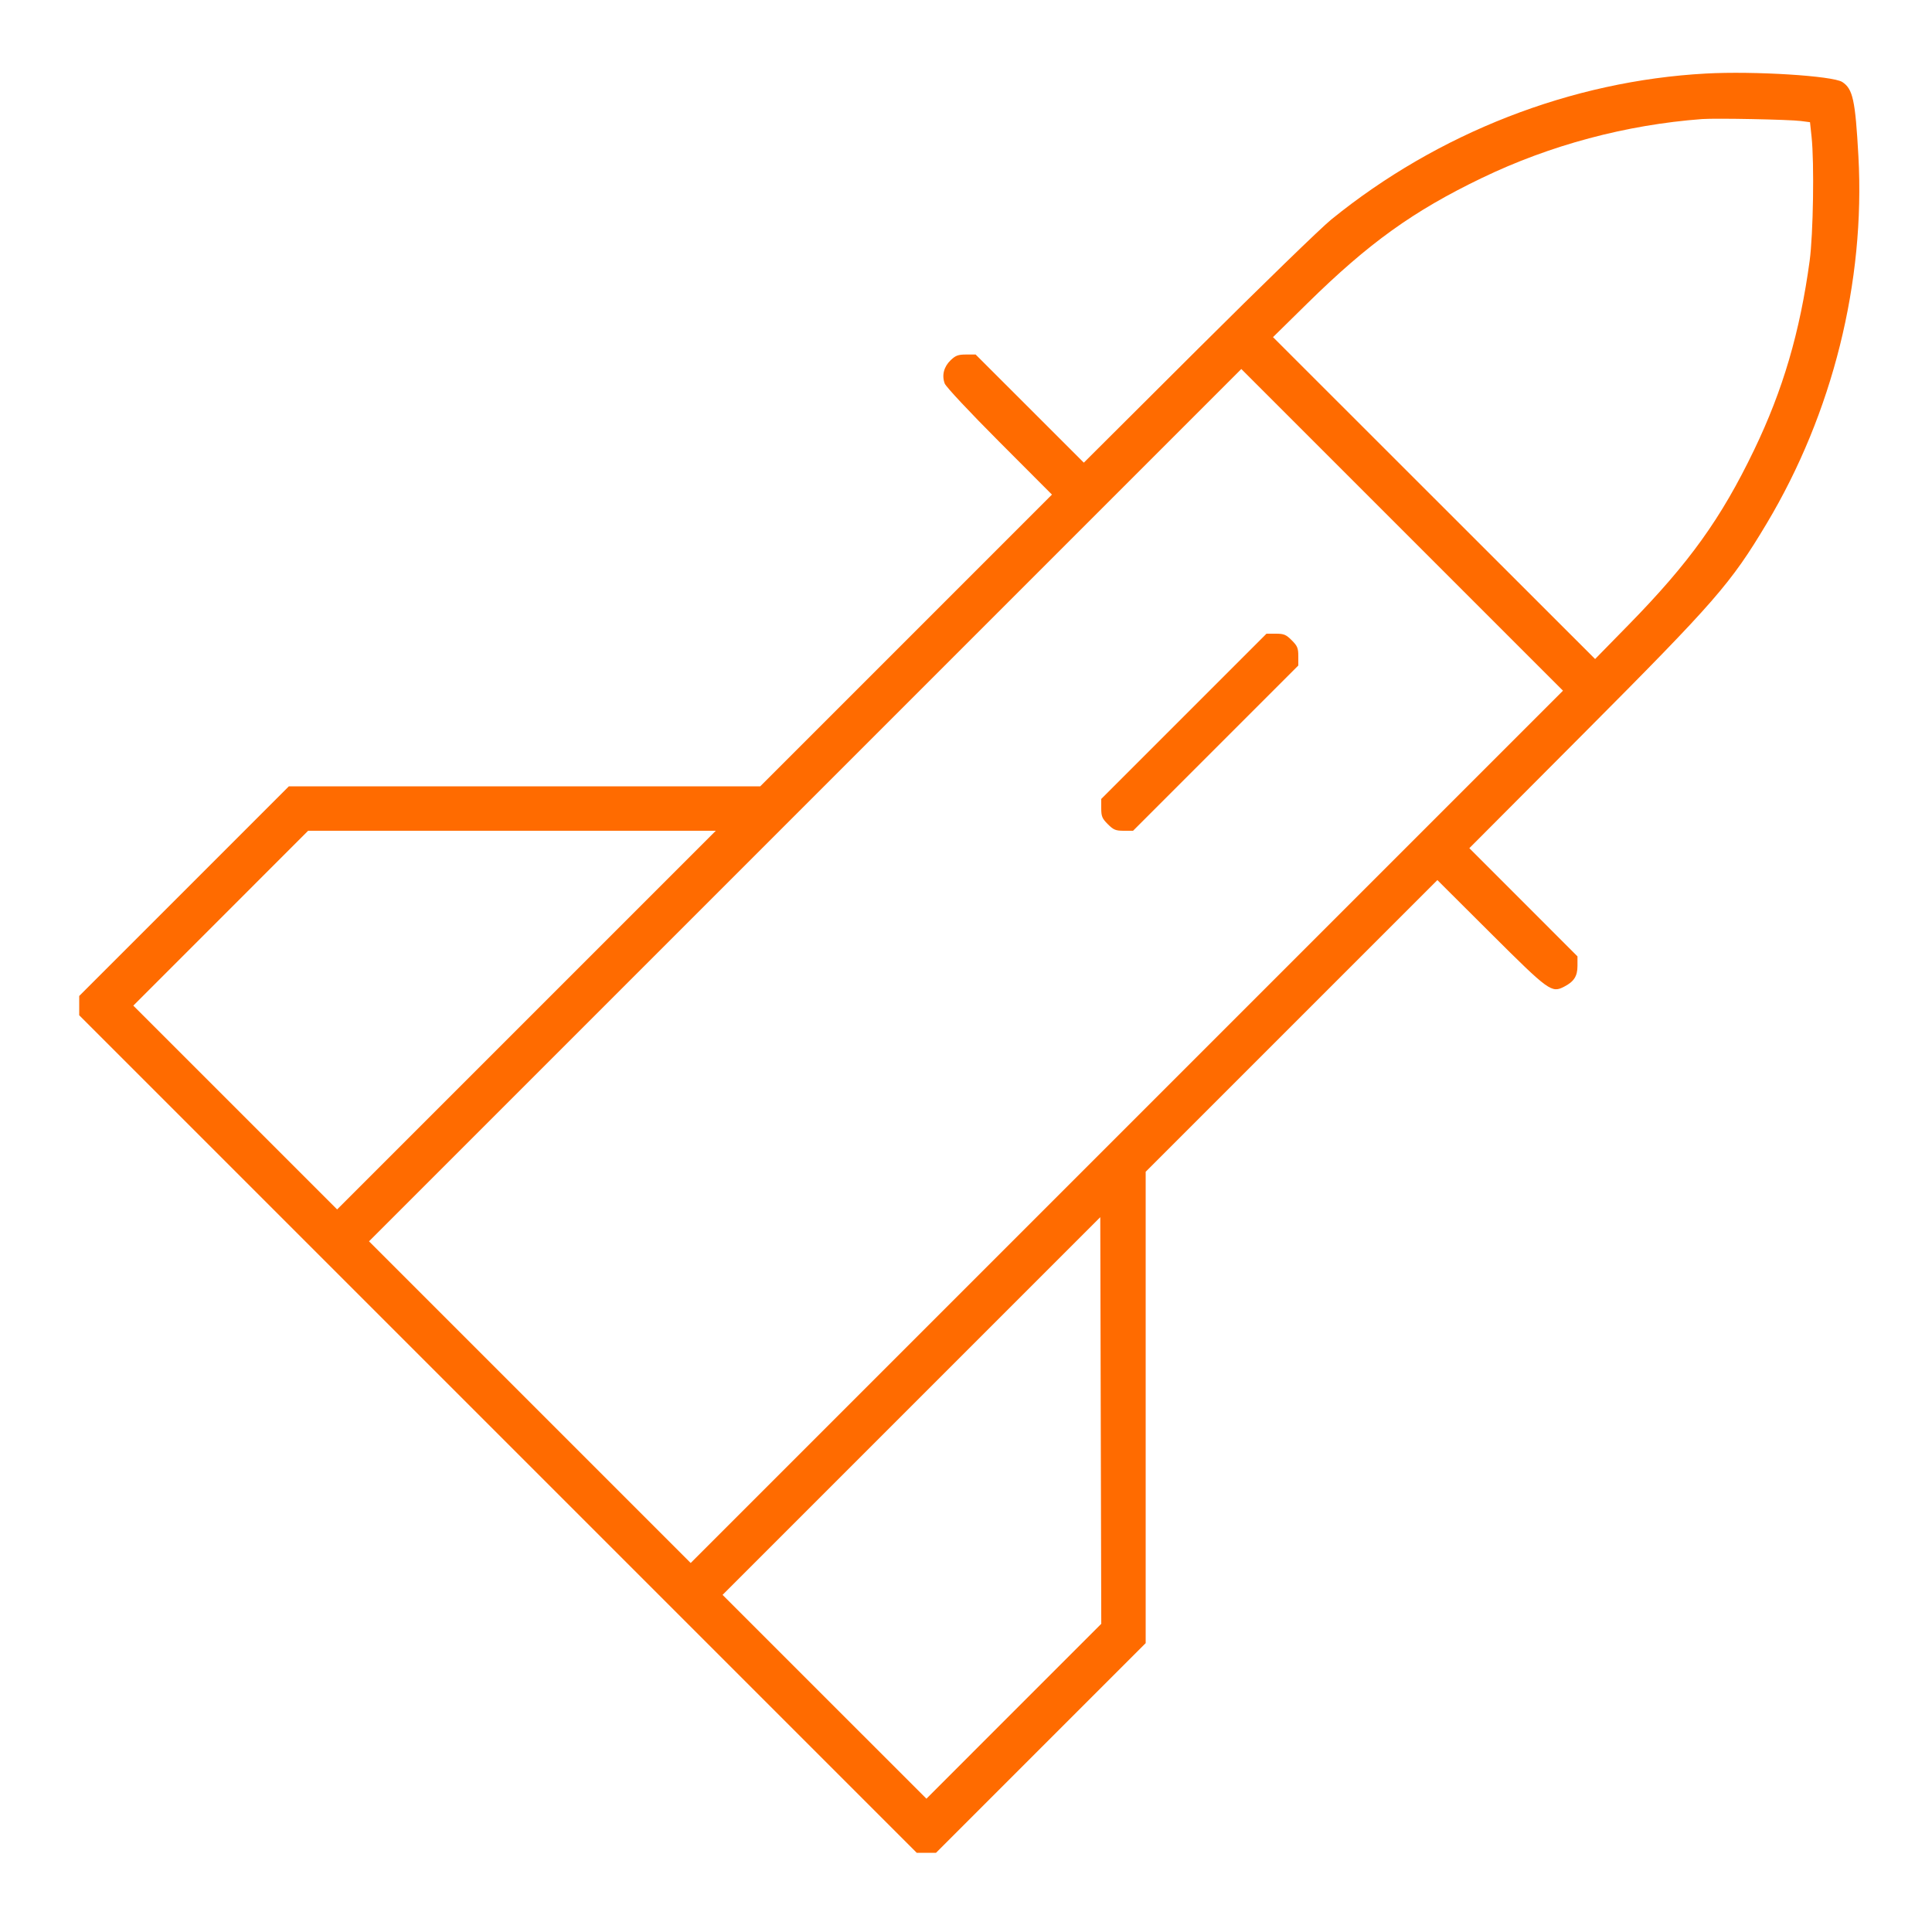<svg xmlns="http://www.w3.org/2000/svg" width="64" height="64" viewBox="0 0 64 64" version="1.1" id="Rocket-Attack--Streamline-Ultimate.svg">
	<path d="M56.512 2.436C52.055 2.678 47.634 4.401 44.096 7.275C43.762 7.546 41.781 9.469 39.695 11.547L35.903 15.326 34.111 13.535L32.319 11.744 32.004 11.744C31.742 11.744 31.655 11.776 31.493 11.931C31.266 12.148 31.193 12.433 31.295 12.705C31.335 12.813 32.119 13.65 33.107 14.64L34.847 16.384 30.016 21.216L25.184 26.048 17.377 26.048L9.569 26.048 6.097 29.521L2.624 32.993 2.624 33.313L2.624 33.632 16.496 47.504L30.368 61.376 30.687 61.376L31.007 61.376 34.479 57.903L37.952 54.431 37.952 46.623L37.952 38.816 42.783 33.985L47.615 29.154 49.391 30.924C51.315 32.841 51.398 32.901 51.816 32.684C52.142 32.516 52.256 32.336 52.256 31.994L52.256 31.681 50.465 29.889L48.674 28.097 52.453 24.305C56.828 19.913 57.331 19.337 58.526 17.338C60.707 13.689 61.792 9.341 61.562 5.172C61.459 3.313 61.379 2.947 61.029 2.717C60.714 2.511 58.109 2.349 56.512 2.436M56.384 3.944C53.866 4.133 51.353 4.805 49.088 5.896C46.816 6.99 45.341 8.05 43.309 10.048L42.17 11.168 47.505 16.5L52.84 21.831 53.956 20.691C55.96 18.644 57.013 17.177 58.104 14.912C59.062 12.924 59.626 11.002 59.947 8.64C60.066 7.763 60.103 5.39 60.011 4.536L59.959 4.048 59.659 4.009C59.269 3.958 56.838 3.911 56.384 3.944M26.672 26.672L12.224 41.12 17.552 46.448L22.88 51.776 37.328 37.328L51.776 22.88 46.448 17.552L41.12 12.224 26.672 26.672M39.217 23.729L36.48 26.466 36.48 26.775C36.48 27.042 36.51 27.115 36.698 27.302C36.885 27.49 36.958 27.52 37.225 27.52L37.534 27.52 40.271 24.783L43.008 22.046 43.008 21.737C43.008 21.47 42.978 21.397 42.79 21.21C42.603 21.022 42.53 20.992 42.263 20.992L41.954 20.992 39.217 23.729M7.312 30.416L4.416 33.313 7.792 36.688L11.168 40.064 17.44 33.792L23.712 27.52 16.96 27.52L10.207 27.52 7.312 30.416M30.192 46.576L23.936 52.832 27.312 56.208L30.689 59.584 33.585 56.687L36.481 53.791 36.464 47.055L36.448 40.32 30.192 46.576" stroke="none" fill="#ff6b00" fill-rule="evenodd"></path>
</svg>